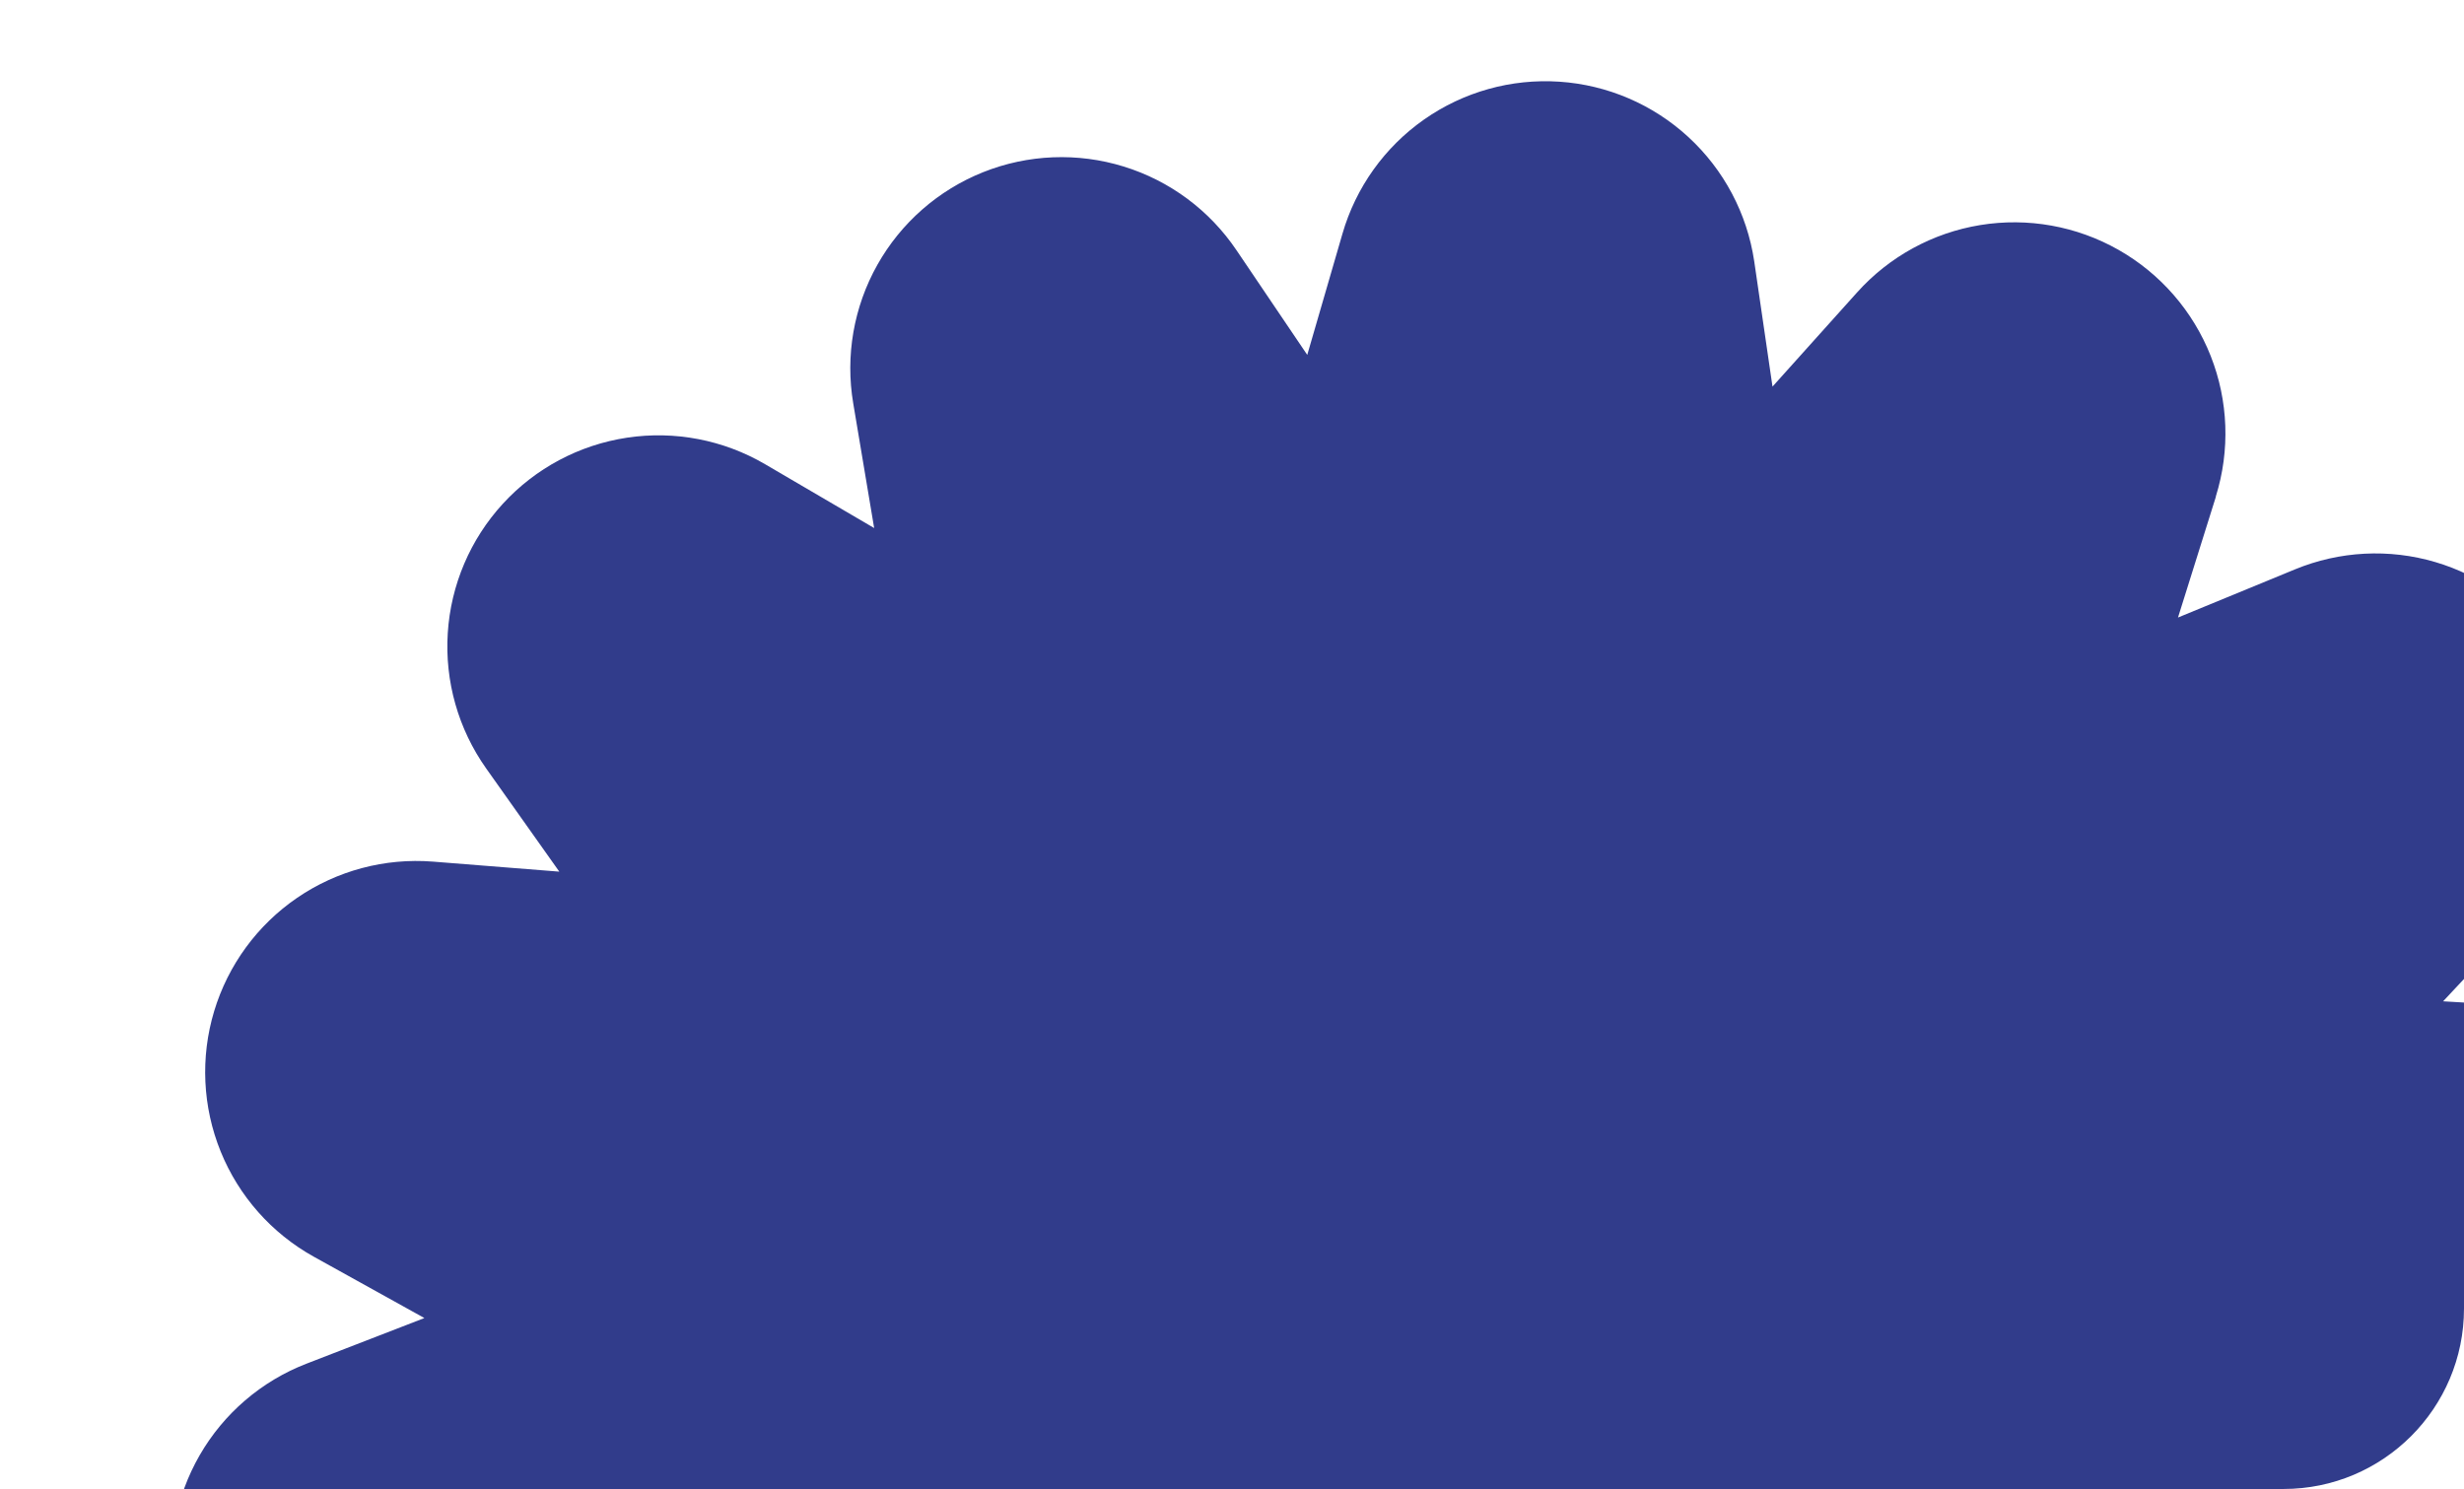 <?xml version="1.0" encoding="UTF-8"?> <svg xmlns="http://www.w3.org/2000/svg" width="273" height="165" viewBox="0 0 273 165" fill="none"><g clip-path="url(#clip0_86_14)"><path d="M176.403 121.518C173.476 120.476 170.788 118.857 168.5 116.755C166.211 114.654 164.369 112.113 163.082 109.285C159.992 109.624 156.865 109.337 153.887 108.441C150.91 107.545 148.144 106.06 145.753 104.073C143.112 105.716 140.168 106.811 137.096 107.294C134.023 107.776 130.885 107.636 127.868 106.882C126.198 109.507 124.017 111.77 121.457 113.536C118.896 115.303 116.006 116.538 112.96 117.168C112.595 120.256 111.614 123.24 110.075 125.942C108.536 128.644 106.47 131.01 104 132.899C105.009 135.836 105.419 138.946 105.206 142.045C104.993 145.144 104.162 148.168 102.76 150.94C104.945 153.149 106.665 155.773 107.818 158.658C108.971 161.543 109.534 164.63 109.473 167.736C112.398 168.781 115.084 170.402 117.372 172.503C119.661 174.604 121.504 177.143 122.794 179.969C125.885 179.632 129.011 179.92 131.988 180.816C134.965 181.711 137.731 183.196 140.123 185.181C142.765 183.542 145.708 182.45 148.779 181.968C151.85 181.487 154.986 181.626 158.003 182.378C159.67 179.753 161.848 177.49 164.407 175.723C166.966 173.956 169.854 172.721 172.899 172.092C173.261 169.003 174.24 166.019 175.779 163.317C177.317 160.615 179.383 158.249 181.853 156.361C180.842 153.421 180.431 150.308 180.645 147.206C180.859 144.104 181.693 141.076 183.099 138.302C180.911 136.095 179.19 133.471 178.036 130.586C176.882 127.7 176.319 124.613 176.38 121.506L176.403 121.518Z" fill="#313C8B"></path><path d="M304.009 146.04C305.836 142.574 306.763 138.704 306.705 134.785C306.647 130.867 305.606 127.026 303.677 123.615C301.747 120.205 298.992 117.333 295.664 115.264C292.336 113.195 288.542 111.996 284.629 111.776L270.683 110.959L280.251 100.742C283.911 96.844 286.125 91.809 286.526 86.477C286.926 81.145 285.488 75.836 282.45 71.435C279.413 67.034 274.96 63.806 269.832 62.289C264.704 60.772 259.212 61.056 254.269 63.096L241.312 68.43L245.506 55.056V55.004C247.097 49.905 246.896 44.414 244.935 39.445C242.974 34.476 239.372 30.327 234.727 27.689C230.082 25.05 224.674 24.08 219.402 24.94C214.13 25.8 209.31 28.438 205.745 32.416L196.385 42.842L194.358 28.941C193.569 23.66 190.997 18.808 187.07 15.19C183.143 11.572 178.097 9.406 172.769 9.052C167.441 8.697 162.153 10.176 157.781 13.242C153.409 16.307 150.218 20.776 148.736 25.906L144.838 39.326L137.007 27.742C134.021 23.306 129.606 20.027 124.496 18.452C119.386 16.876 113.89 17.098 108.924 19.081C103.959 21.065 99.822 24.69 97.204 29.353C94.586 34.015 93.644 39.434 94.536 44.706L96.853 58.514L84.771 51.442C80.157 48.742 74.757 47.704 69.47 48.501C64.184 49.297 59.33 51.881 55.716 55.821C52.102 59.761 49.947 64.82 49.61 70.155C49.272 75.491 50.772 80.781 53.86 85.145L61.969 96.59L47.958 95.478C42.634 95.06 37.328 96.477 32.92 99.492C28.512 102.508 25.268 106.94 23.727 112.053C22.186 117.167 22.441 122.653 24.448 127.602C26.456 132.551 30.096 136.664 34.765 139.258L47.02 146.057L33.942 151.12C28.961 153.05 24.791 156.627 22.124 161.256C19.457 165.885 18.455 171.287 19.283 176.564C20.111 181.842 22.72 186.677 26.677 190.266C30.633 193.856 35.698 195.983 41.031 196.296L55.024 197.112L45.445 207.341C41.797 211.236 39.592 216.261 39.193 221.582C38.794 226.903 40.226 232.2 43.252 236.595C46.278 240.991 50.716 244.219 55.829 245.746C60.942 247.272 66.423 247.004 71.363 244.987L84.389 239.624L80.201 252.992C78.605 258.09 78.801 263.58 80.756 268.551C82.712 273.523 86.31 277.675 90.952 280.318C95.594 282.962 101.001 283.937 106.274 283.083C111.547 282.228 116.369 279.595 119.939 275.62L129.299 265.195L131.326 279.095C132.102 284.383 134.664 289.245 138.587 292.874C142.51 296.503 147.557 298.68 152.889 299.042C153.404 299.077 153.925 299.095 154.447 299.095C159.519 299.1 164.456 297.458 168.514 294.415C172.572 291.373 175.532 287.094 176.948 282.223L180.852 268.763L188.694 280.347L188.734 280.41C191.735 284.825 196.156 288.08 201.262 289.637C206.368 291.194 211.852 290.958 216.806 288.968C221.759 286.979 225.883 283.355 228.494 278.699C231.105 274.043 232.045 268.635 231.159 263.371L228.843 249.563L240.942 256.623C245.558 259.321 250.959 260.356 256.246 259.556C261.532 258.756 266.385 256.169 269.996 252.226C273.608 248.283 275.759 243.222 276.093 237.885C276.426 232.549 274.922 227.259 271.829 222.897L263.756 211.47L277.691 212.582C283.02 213.015 288.338 211.61 292.757 208.6C297.177 205.59 300.432 201.157 301.981 196.039C303.531 190.921 303.28 185.427 301.271 180.471C299.263 175.515 295.618 171.397 290.942 168.802L278.693 162.014L291.759 156.952C297.027 154.915 301.379 151.039 304.009 146.04Z" fill="#313C8B"></path></g><defs><clipPath id="clip0_86_14"><rect width="273" height="165" rx="20" fill="white"></rect></clipPath></defs></svg> 